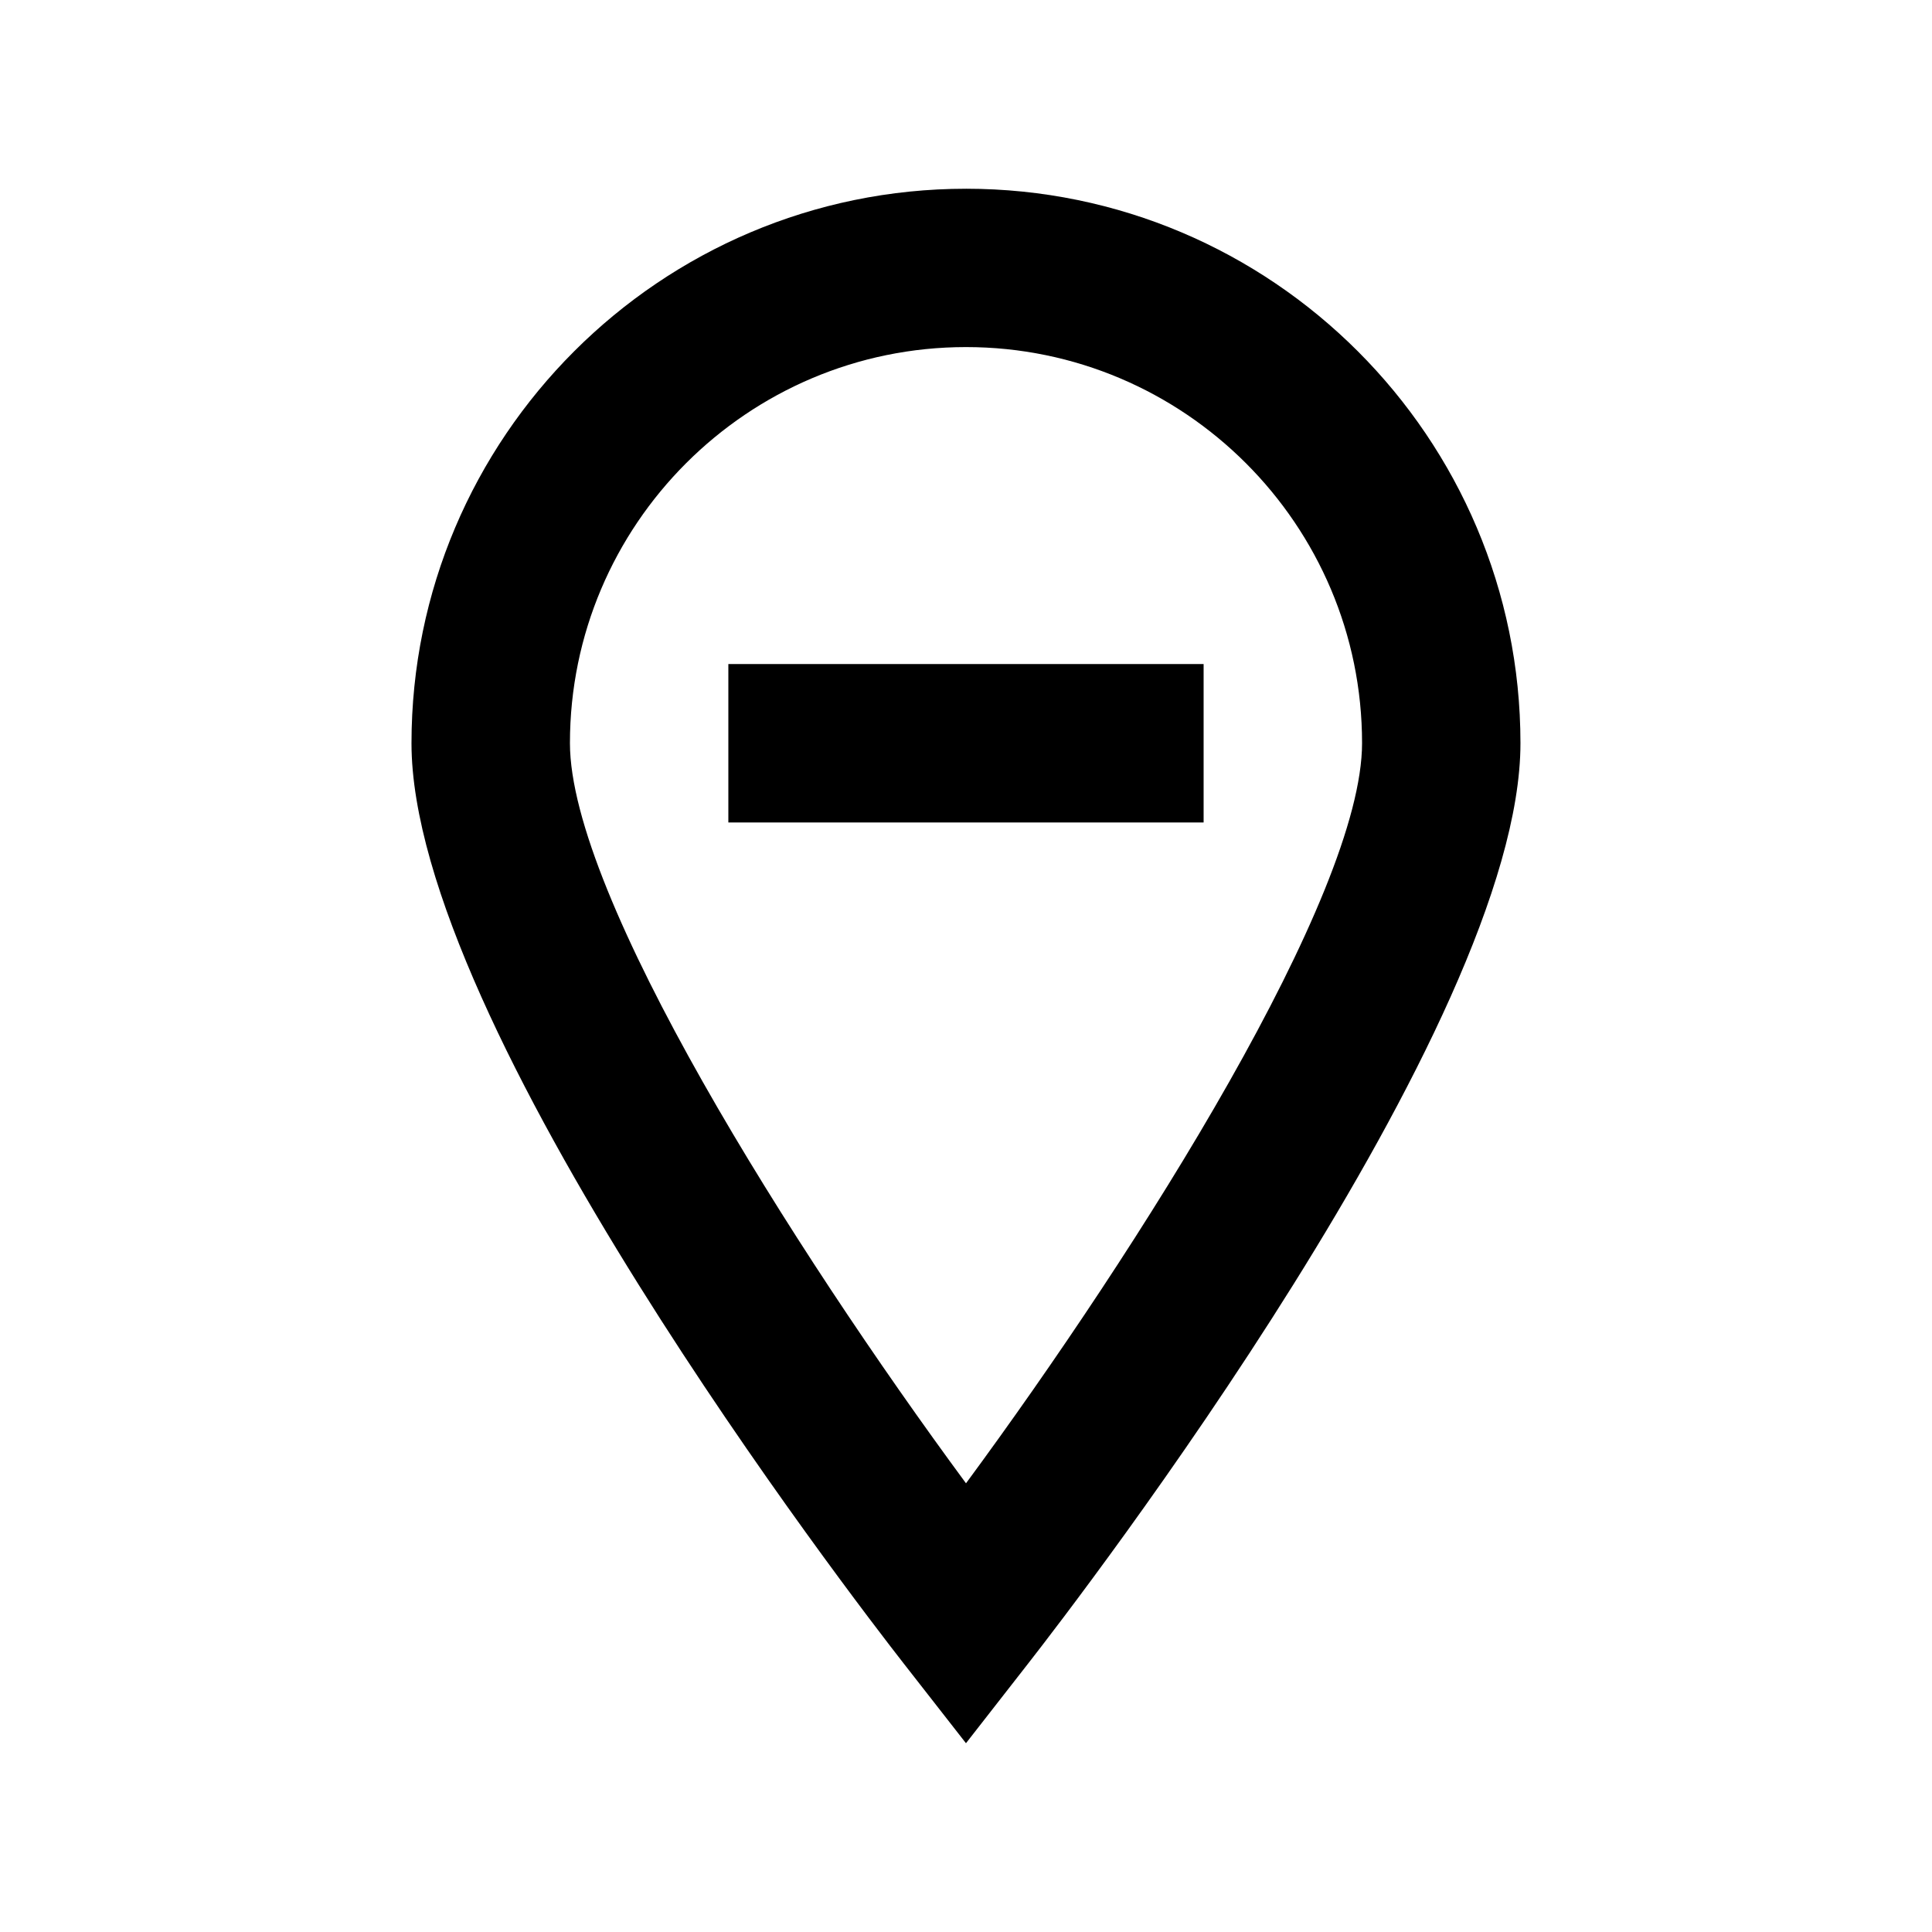 <?xml version="1.0" encoding="UTF-8"?>
<!-- Uploaded to: SVG Repo, www.svgrepo.com, Generator: SVG Repo Mixer Tools -->
<svg fill="#000000" width="800px" height="800px" version="1.1" viewBox="144 144 512 512" xmlns="http://www.w3.org/2000/svg">
 <g>
  <path d="m400 194.02c-81.031 0-146.95 65.938-146.95 146.95 0 74.625 117.05 226.73 130.4 243.82l16.543 21.18 16.543-21.203c13.348-17.086 130.4-169.2 130.4-243.8 0-81.027-65.914-146.95-146.94-146.95zm0 343.07c-46.078-62.516-104.96-155.78-104.96-196.15 0-57.875 47.086-104.96 104.96-104.96s104.96 47.086 104.96 104.96c-0.004 40.324-58.887 133.63-104.96 196.15z"/>
  <path d="m337.02 319.98h125.95v41.984h-125.95z"/>
 </g>
</svg>